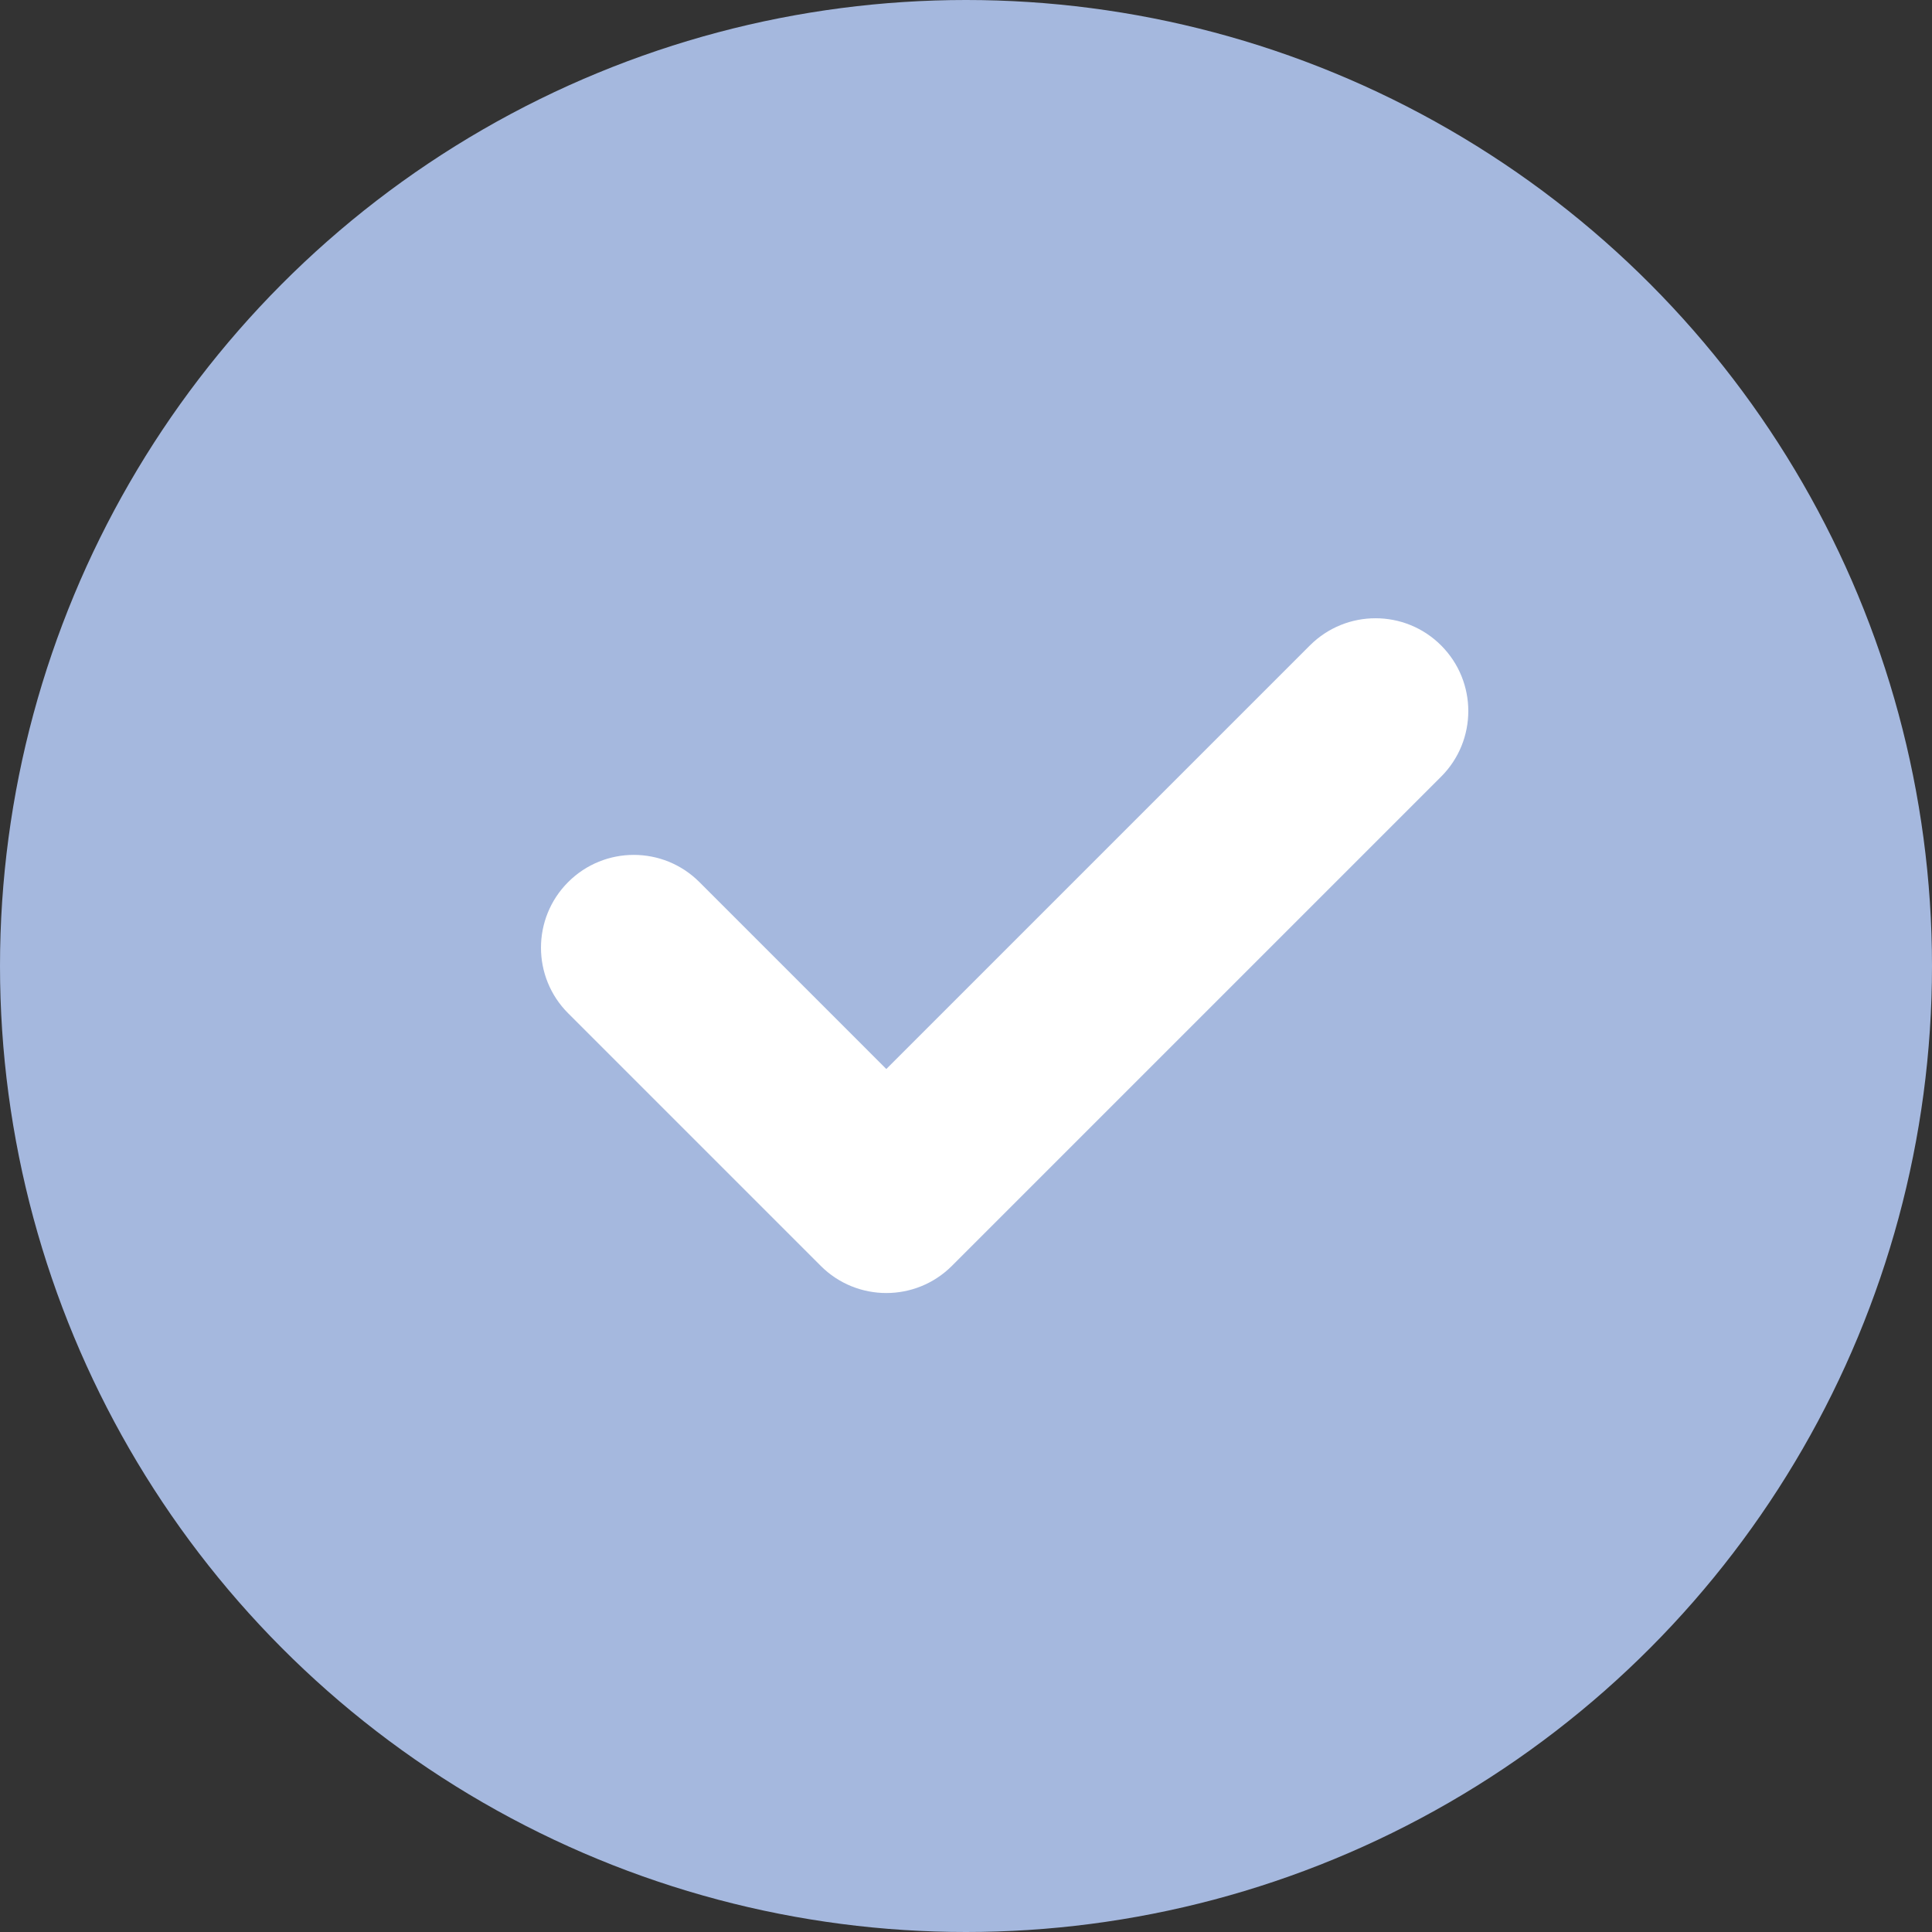 <?xml version="1.0" encoding="UTF-8"?> <svg xmlns="http://www.w3.org/2000/svg" width="25" height="25" viewBox="0 0 25 25" fill="none"><rect x="0" y="0" width="25" height="25" fill="#333333" stroke="none"/> <circle cx="12.5" cy="12.5" r="12.5" fill="#A5B8DE"></circle> <path d="M18.648 10.05L12.318 16.38C11.849 16.849 11.089 16.849 10.62 16.38L7.352 13.112C6.883 12.643 6.883 11.883 7.352 11.414C7.821 10.945 8.581 10.945 9.05 11.414L11.469 13.833L16.95 8.352C17.419 7.883 18.18 7.883 18.648 8.352C19.117 8.821 19.117 9.581 18.648 10.05Z" fill="white"></path> </svg> 